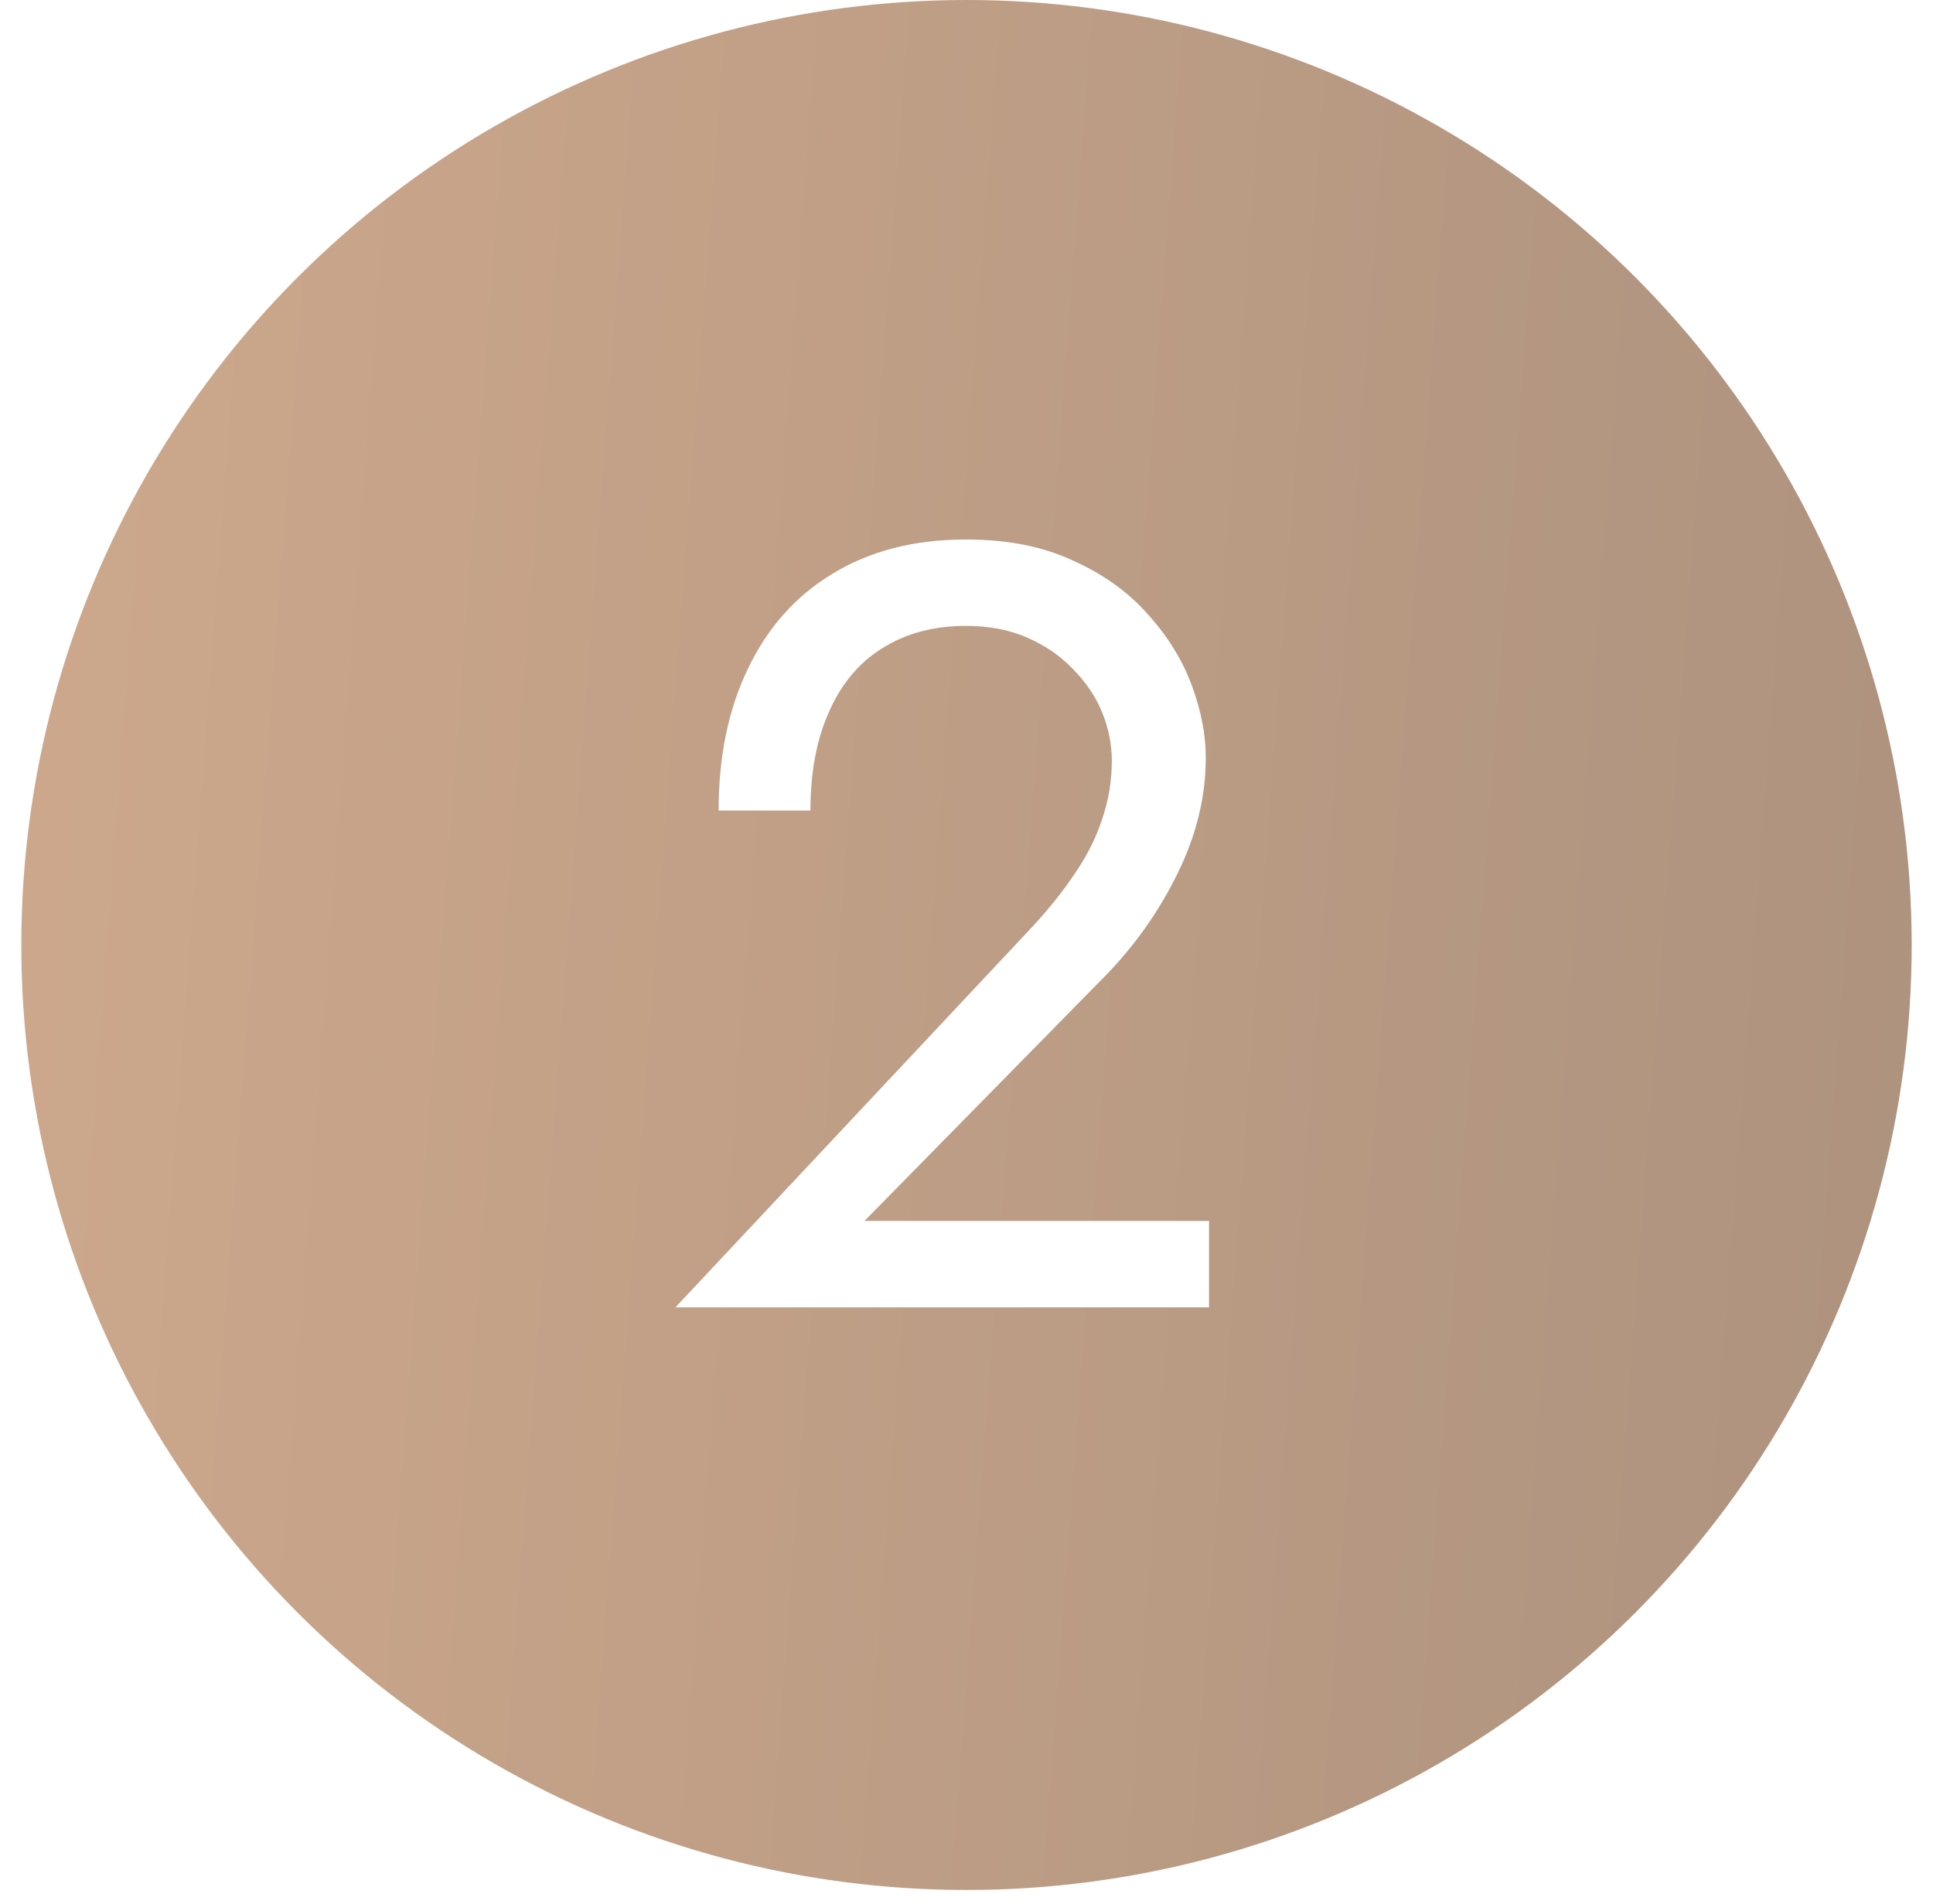 <?xml version="1.0" encoding="UTF-8"?> <svg xmlns="http://www.w3.org/2000/svg" width="68" height="67" viewBox="0 0 68 67" fill="none"> <g filter="url(#filter0_ii_1315_2110)"> <circle cx="34" cy="33.25" r="33.25" fill="url(#paint0_linear_1315_2110)"></circle> </g> <path d="M23.76 46H42.532V42.96H30.41L38.884 34.334C39.923 33.27 40.771 32.067 41.43 30.724C42.089 29.381 42.418 28.026 42.418 26.658C42.418 25.847 42.253 24.999 41.924 24.112C41.595 23.225 41.088 22.402 40.404 21.642C39.72 20.857 38.846 20.223 37.782 19.742C36.718 19.235 35.451 18.982 33.982 18.982C32.158 18.982 30.587 19.387 29.27 20.198C27.978 20.983 26.99 22.098 26.306 23.542C25.622 24.961 25.28 26.62 25.28 28.52H28.51C28.51 27.177 28.725 26.025 29.156 25.062C29.587 24.074 30.207 23.327 31.018 22.82C31.854 22.288 32.842 22.022 33.982 22.022C34.793 22.022 35.515 22.161 36.148 22.44C36.781 22.719 37.313 23.086 37.744 23.542C38.2 23.998 38.542 24.505 38.77 25.062C38.998 25.619 39.112 26.189 39.112 26.772C39.112 27.481 38.998 28.165 38.77 28.824C38.567 29.457 38.251 30.091 37.82 30.724C37.415 31.332 36.921 31.953 36.338 32.586L23.76 46Z" fill="white"></path> <defs> <filter id="filter0_ii_1315_2110" x="-3.25" y="-4" width="74.5" height="74.5" filterUnits="userSpaceOnUse" color-interpolation-filters="sRGB"> <feFlood flood-opacity="0" result="BackgroundImageFix"></feFlood> <feBlend mode="normal" in="SourceGraphic" in2="BackgroundImageFix" result="shape"></feBlend> <feColorMatrix in="SourceAlpha" type="matrix" values="0 0 0 0 0 0 0 0 0 0 0 0 0 0 0 0 0 0 127 0" result="hardAlpha"></feColorMatrix> <feOffset dx="4" dy="4"></feOffset> <feGaussianBlur stdDeviation="3"></feGaussianBlur> <feComposite in2="hardAlpha" operator="arithmetic" k2="-1" k3="1"></feComposite> <feColorMatrix type="matrix" values="0 0 0 0 1 0 0 0 0 1 0 0 0 0 1 0 0 0 0.25 0"></feColorMatrix> <feBlend mode="normal" in2="shape" result="effect1_innerShadow_1315_2110"></feBlend> <feColorMatrix in="SourceAlpha" type="matrix" values="0 0 0 0 0 0 0 0 0 0 0 0 0 0 0 0 0 0 127 0" result="hardAlpha"></feColorMatrix> <feOffset dx="-4" dy="-4"></feOffset> <feGaussianBlur stdDeviation="3"></feGaussianBlur> <feComposite in2="hardAlpha" operator="arithmetic" k2="-1" k3="1"></feComposite> <feColorMatrix type="matrix" values="0 0 0 0 1 0 0 0 0 1 0 0 0 0 1 0 0 0 0.25 0"></feColorMatrix> <feBlend mode="normal" in2="effect1_innerShadow_1315_2110" result="effect2_innerShadow_1315_2110"></feBlend> </filter> <linearGradient id="paint0_linear_1315_2110" x1="0.75" y1="9.039" x2="71.176" y2="14.339" gradientUnits="userSpaceOnUse"> <stop stop-color="#CDA88C"></stop> <stop offset="1" stop-color="#AD927E"></stop> </linearGradient> </defs> </svg> 